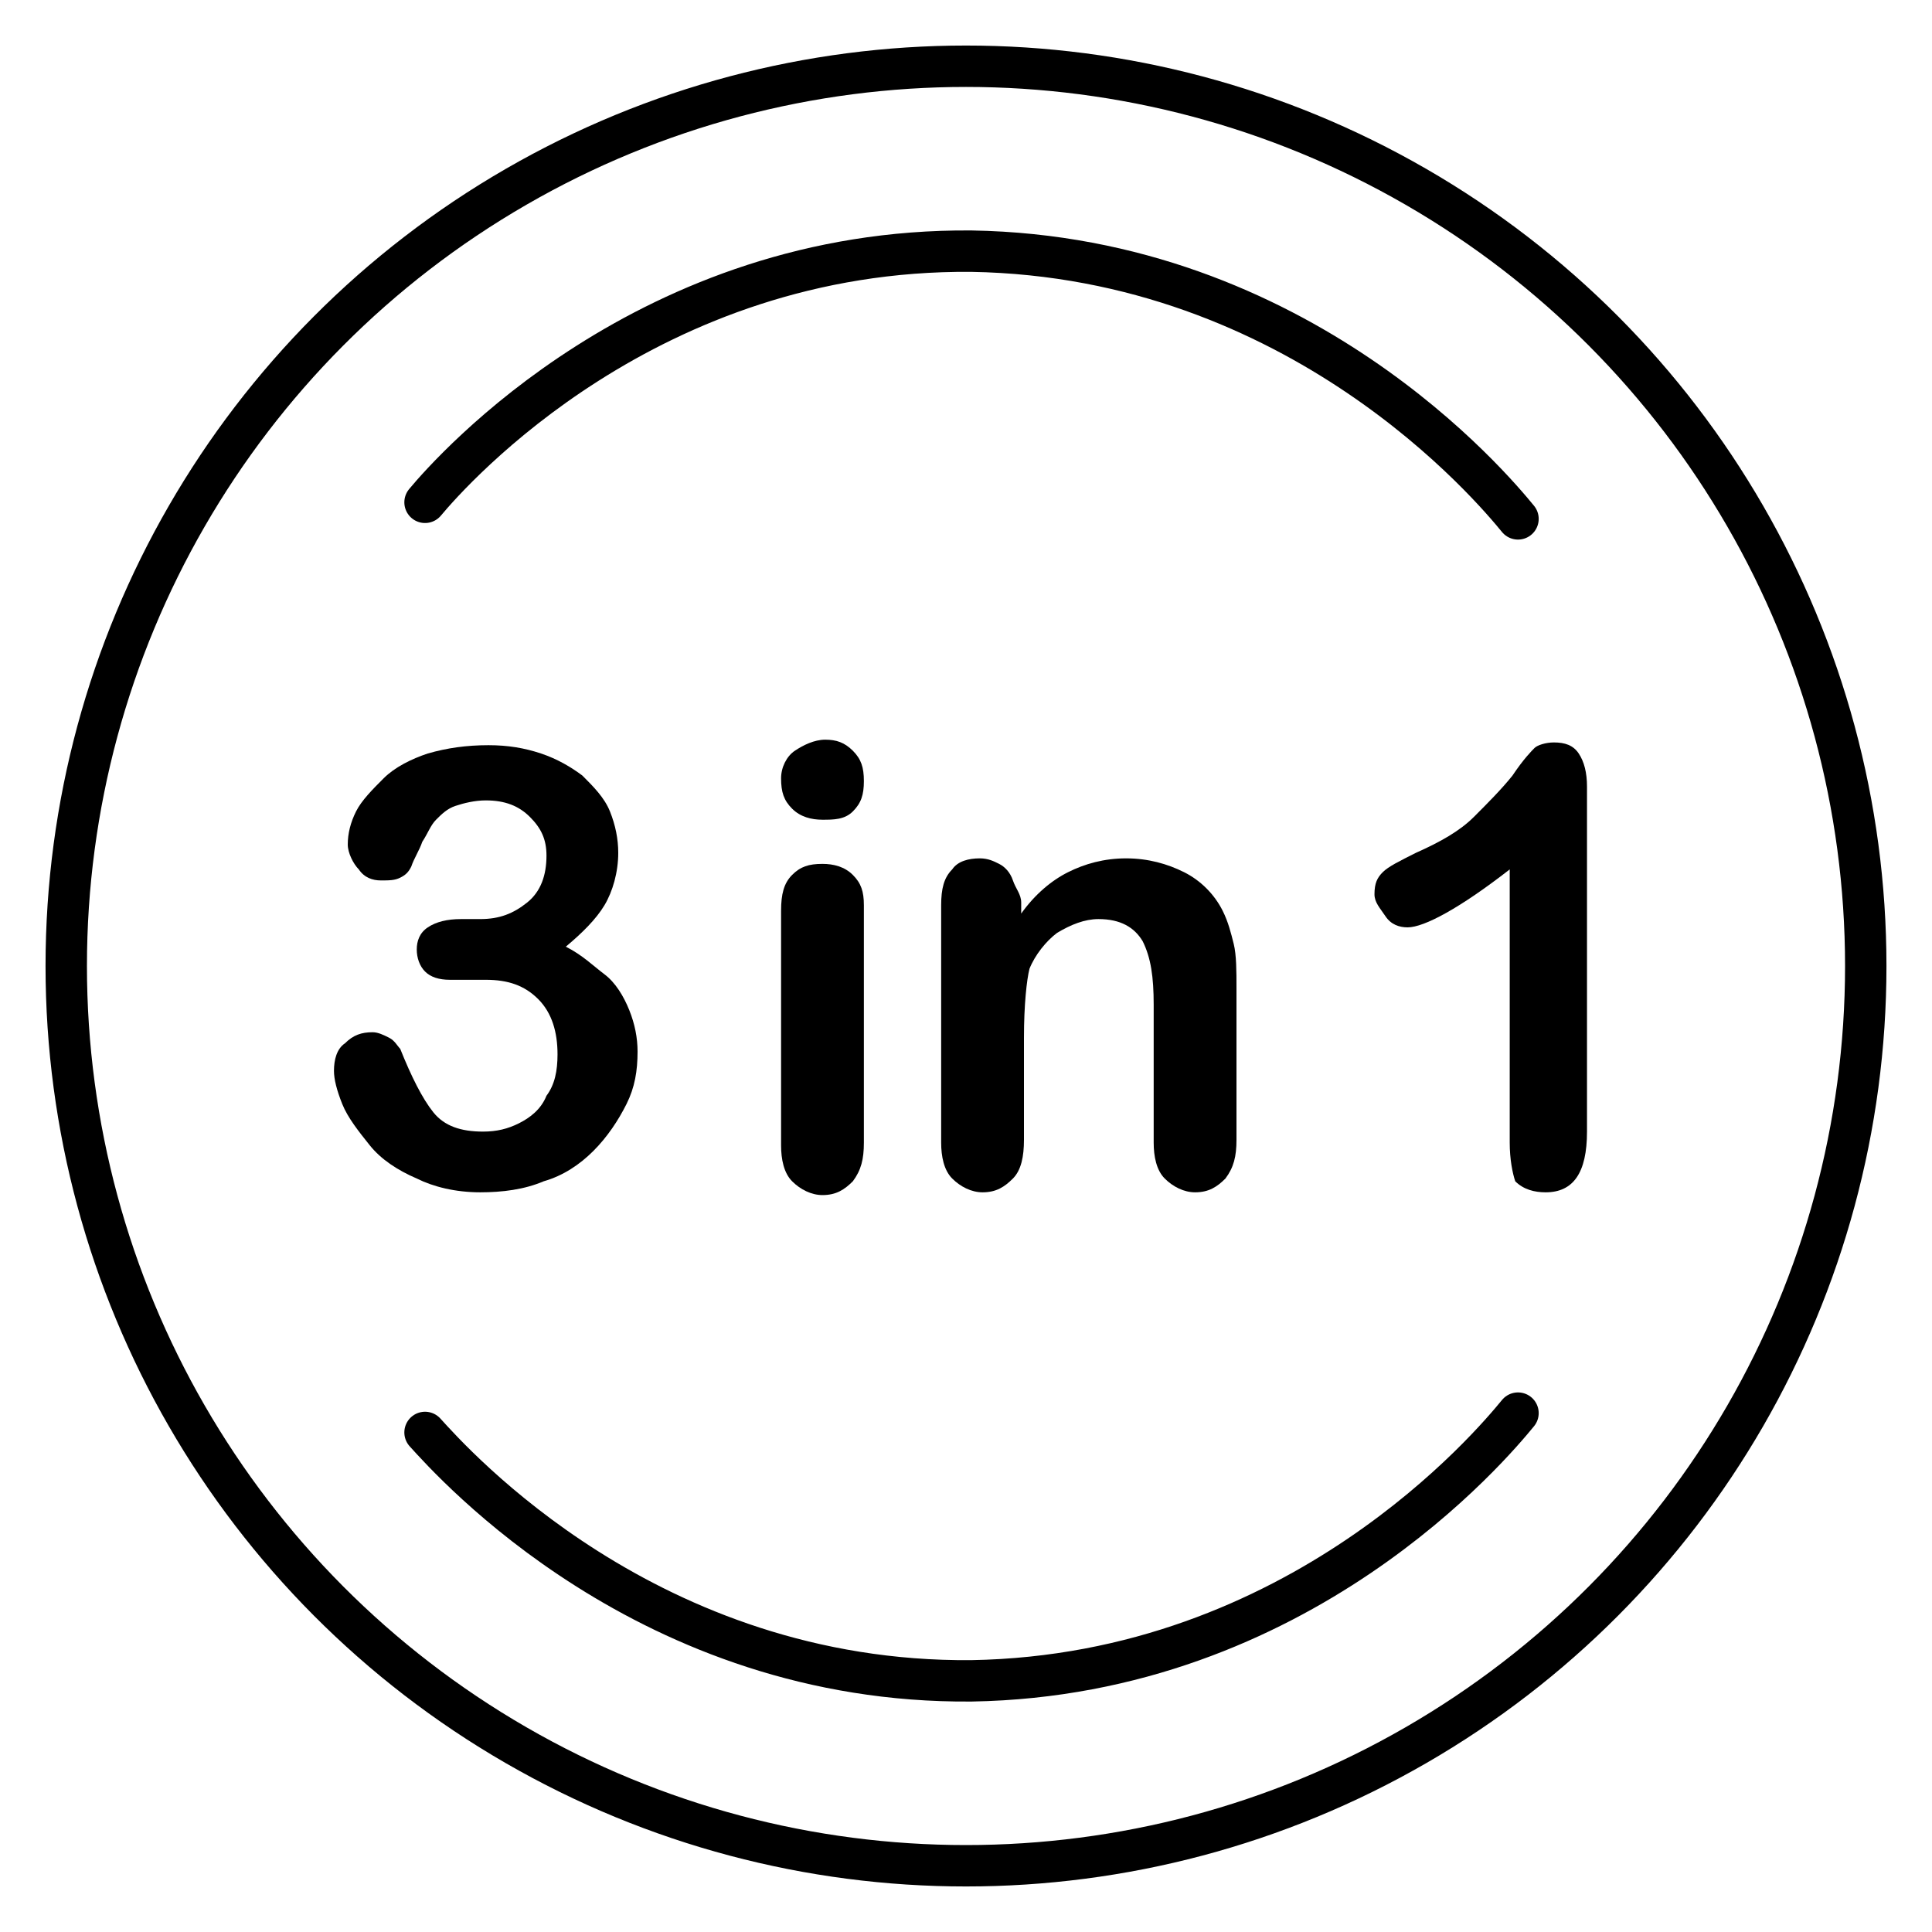 <?xml version="1.0" encoding="UTF-8"?> <!-- Generator: Adobe Illustrator 26.0.3, SVG Export Plug-In . SVG Version: 6.00 Build 0) --> <svg xmlns="http://www.w3.org/2000/svg" xmlns:xlink="http://www.w3.org/1999/xlink" id="Layer_1" x="0px" y="0px" viewBox="0 0 70 70" style="enable-background:new 0 0 70 70;" xml:space="preserve"> <style type="text/css"> .st0{fill:none;stroke:#000000;stroke-width:1.5;stroke-linecap:round;stroke-linejoin:round;stroke-miterlimit:10;} </style> <g> <circle class="st0" cx="35" cy="35" r="32.6"></circle> <g> <path d="M17.4,33.3c0.7,0,1.2-0.2,1.7-0.6s0.7-1,0.7-1.7c0-0.6-0.2-1-0.6-1.4c-0.4-0.4-0.9-0.6-1.6-0.6c-0.4,0-0.8,0.1-1.1,0.2 c-0.3,0.1-0.5,0.3-0.7,0.5c-0.2,0.2-0.3,0.5-0.5,0.8c-0.1,0.3-0.3,0.6-0.4,0.9c-0.1,0.2-0.2,0.3-0.4,0.4c-0.2,0.1-0.4,0.1-0.7,0.1 c-0.3,0-0.6-0.1-0.8-0.4c-0.2-0.2-0.4-0.6-0.4-0.9c0-0.4,0.1-0.8,0.3-1.2s0.6-0.8,1-1.2s1-0.7,1.6-0.9c0.7-0.2,1.4-0.3,2.2-0.3 c0.7,0,1.3,0.1,1.9,0.3c0.6,0.2,1.1,0.5,1.5,0.8c0.4,0.4,0.8,0.8,1,1.3s0.3,1,0.3,1.5c0,0.7-0.2,1.4-0.5,1.9 c-0.3,0.5-0.8,1-1.4,1.5c0.6,0.3,1,0.7,1.4,1s0.7,0.8,0.9,1.3s0.3,1,0.3,1.5c0,0.7-0.1,1.3-0.4,1.9c-0.3,0.6-0.7,1.2-1.2,1.7 c-0.5,0.5-1.1,0.9-1.8,1.1c-0.7,0.3-1.5,0.4-2.3,0.4c-0.9,0-1.7-0.2-2.3-0.5c-0.7-0.3-1.3-0.7-1.7-1.2s-0.8-1-1-1.5 c-0.2-0.5-0.3-0.9-0.3-1.2c0-0.4,0.1-0.8,0.4-1c0.3-0.3,0.6-0.4,1-0.4c0.2,0,0.4,0.1,0.6,0.2c0.2,0.1,0.3,0.3,0.4,0.4 c0.4,1,0.8,1.8,1.2,2.3c0.4,0.5,1,0.7,1.8,0.7c0.5,0,0.9-0.1,1.3-0.3c0.4-0.2,0.8-0.5,1-1c0.3-0.4,0.4-0.9,0.4-1.5 c0-0.8-0.2-1.5-0.7-2s-1.1-0.7-1.9-0.7c-0.1,0-0.4,0-0.7,0c-0.3,0-0.5,0-0.6,0c-0.4,0-0.7-0.1-0.9-0.3c-0.2-0.2-0.3-0.5-0.3-0.8 c0-0.3,0.1-0.6,0.4-0.8c0.3-0.2,0.7-0.3,1.2-0.3H17.4z"></path> <path d="M29.8,29.7c-0.4,0-0.8-0.1-1.1-0.4c-0.3-0.3-0.4-0.6-0.4-1.1c0-0.4,0.2-0.8,0.5-1s0.7-0.4,1.1-0.4c0.4,0,0.7,0.1,1,0.4 s0.4,0.6,0.4,1.1c0,0.5-0.1,0.8-0.4,1.1S30.2,29.7,29.8,29.7z M31.3,32.8v8.6c0,0.6-0.1,1-0.4,1.4c-0.3,0.3-0.6,0.5-1.1,0.5 c-0.4,0-0.8-0.2-1.1-0.5s-0.4-0.8-0.4-1.3v-8.5c0-0.6,0.1-1,0.4-1.3s0.6-0.4,1.1-0.4c0.4,0,0.8,0.1,1.1,0.4S31.3,32.3,31.3,32.8z"></path> <path d="M37,32.7v0.4c0.5-0.7,1.1-1.2,1.7-1.5c0.6-0.3,1.3-0.5,2.1-0.5c0.8,0,1.5,0.2,2.1,0.5c0.6,0.3,1.1,0.8,1.4,1.4 c0.2,0.4,0.3,0.8,0.4,1.2c0.1,0.4,0.1,1,0.1,1.6v5.5c0,0.6-0.1,1-0.4,1.4c-0.3,0.3-0.6,0.5-1.1,0.5c-0.4,0-0.8-0.2-1.1-0.5 s-0.4-0.8-0.4-1.3v-5c0-1-0.1-1.7-0.4-2.3c-0.3-0.5-0.8-0.8-1.6-0.8c-0.5,0-1,0.2-1.5,0.5c-0.4,0.3-0.8,0.8-1,1.3 c-0.1,0.4-0.2,1.3-0.2,2.5v3.7c0,0.6-0.1,1.1-0.4,1.4c-0.3,0.3-0.6,0.5-1.1,0.5c-0.4,0-0.8-0.2-1.1-0.5s-0.4-0.8-0.4-1.3v-8.6 c0-0.6,0.1-1,0.4-1.3c0.2-0.3,0.6-0.4,1-0.4c0.3,0,0.5,0.1,0.7,0.2c0.2,0.1,0.4,0.3,0.5,0.6S37,32.4,37,32.7z"></path> <path d="M54.7,41.4v-9.9c-1.8,1.4-3.1,2.1-3.7,2.1c-0.3,0-0.6-0.1-0.8-0.4s-0.4-0.5-0.4-0.8c0-0.4,0.1-0.6,0.3-0.8 c0.2-0.2,0.6-0.4,1.2-0.7c0.9-0.4,1.6-0.8,2.1-1.3c0.5-0.5,1-1,1.4-1.5c0.4-0.6,0.7-0.9,0.8-1c0.1-0.1,0.4-0.2,0.7-0.2 c0.4,0,0.7,0.1,0.9,0.4c0.2,0.3,0.3,0.7,0.3,1.2V41c0,1.5-0.5,2.2-1.5,2.2c-0.4,0-0.8-0.1-1.1-0.4C54.8,42.5,54.7,42,54.7,41.4z"></path> </g> <path class="st0" d="M55,51.2c-0.9,1.1-7.9,9.5-19.8,9.7c-11.7,0.1-18.8-7.9-19.8-9"></path> <path class="st0" d="M55,18.8c-0.9-1.1-7.9-9.5-19.8-9.7C23.5,9,16.4,17,15.4,18.2"></path> </g> </svg> 